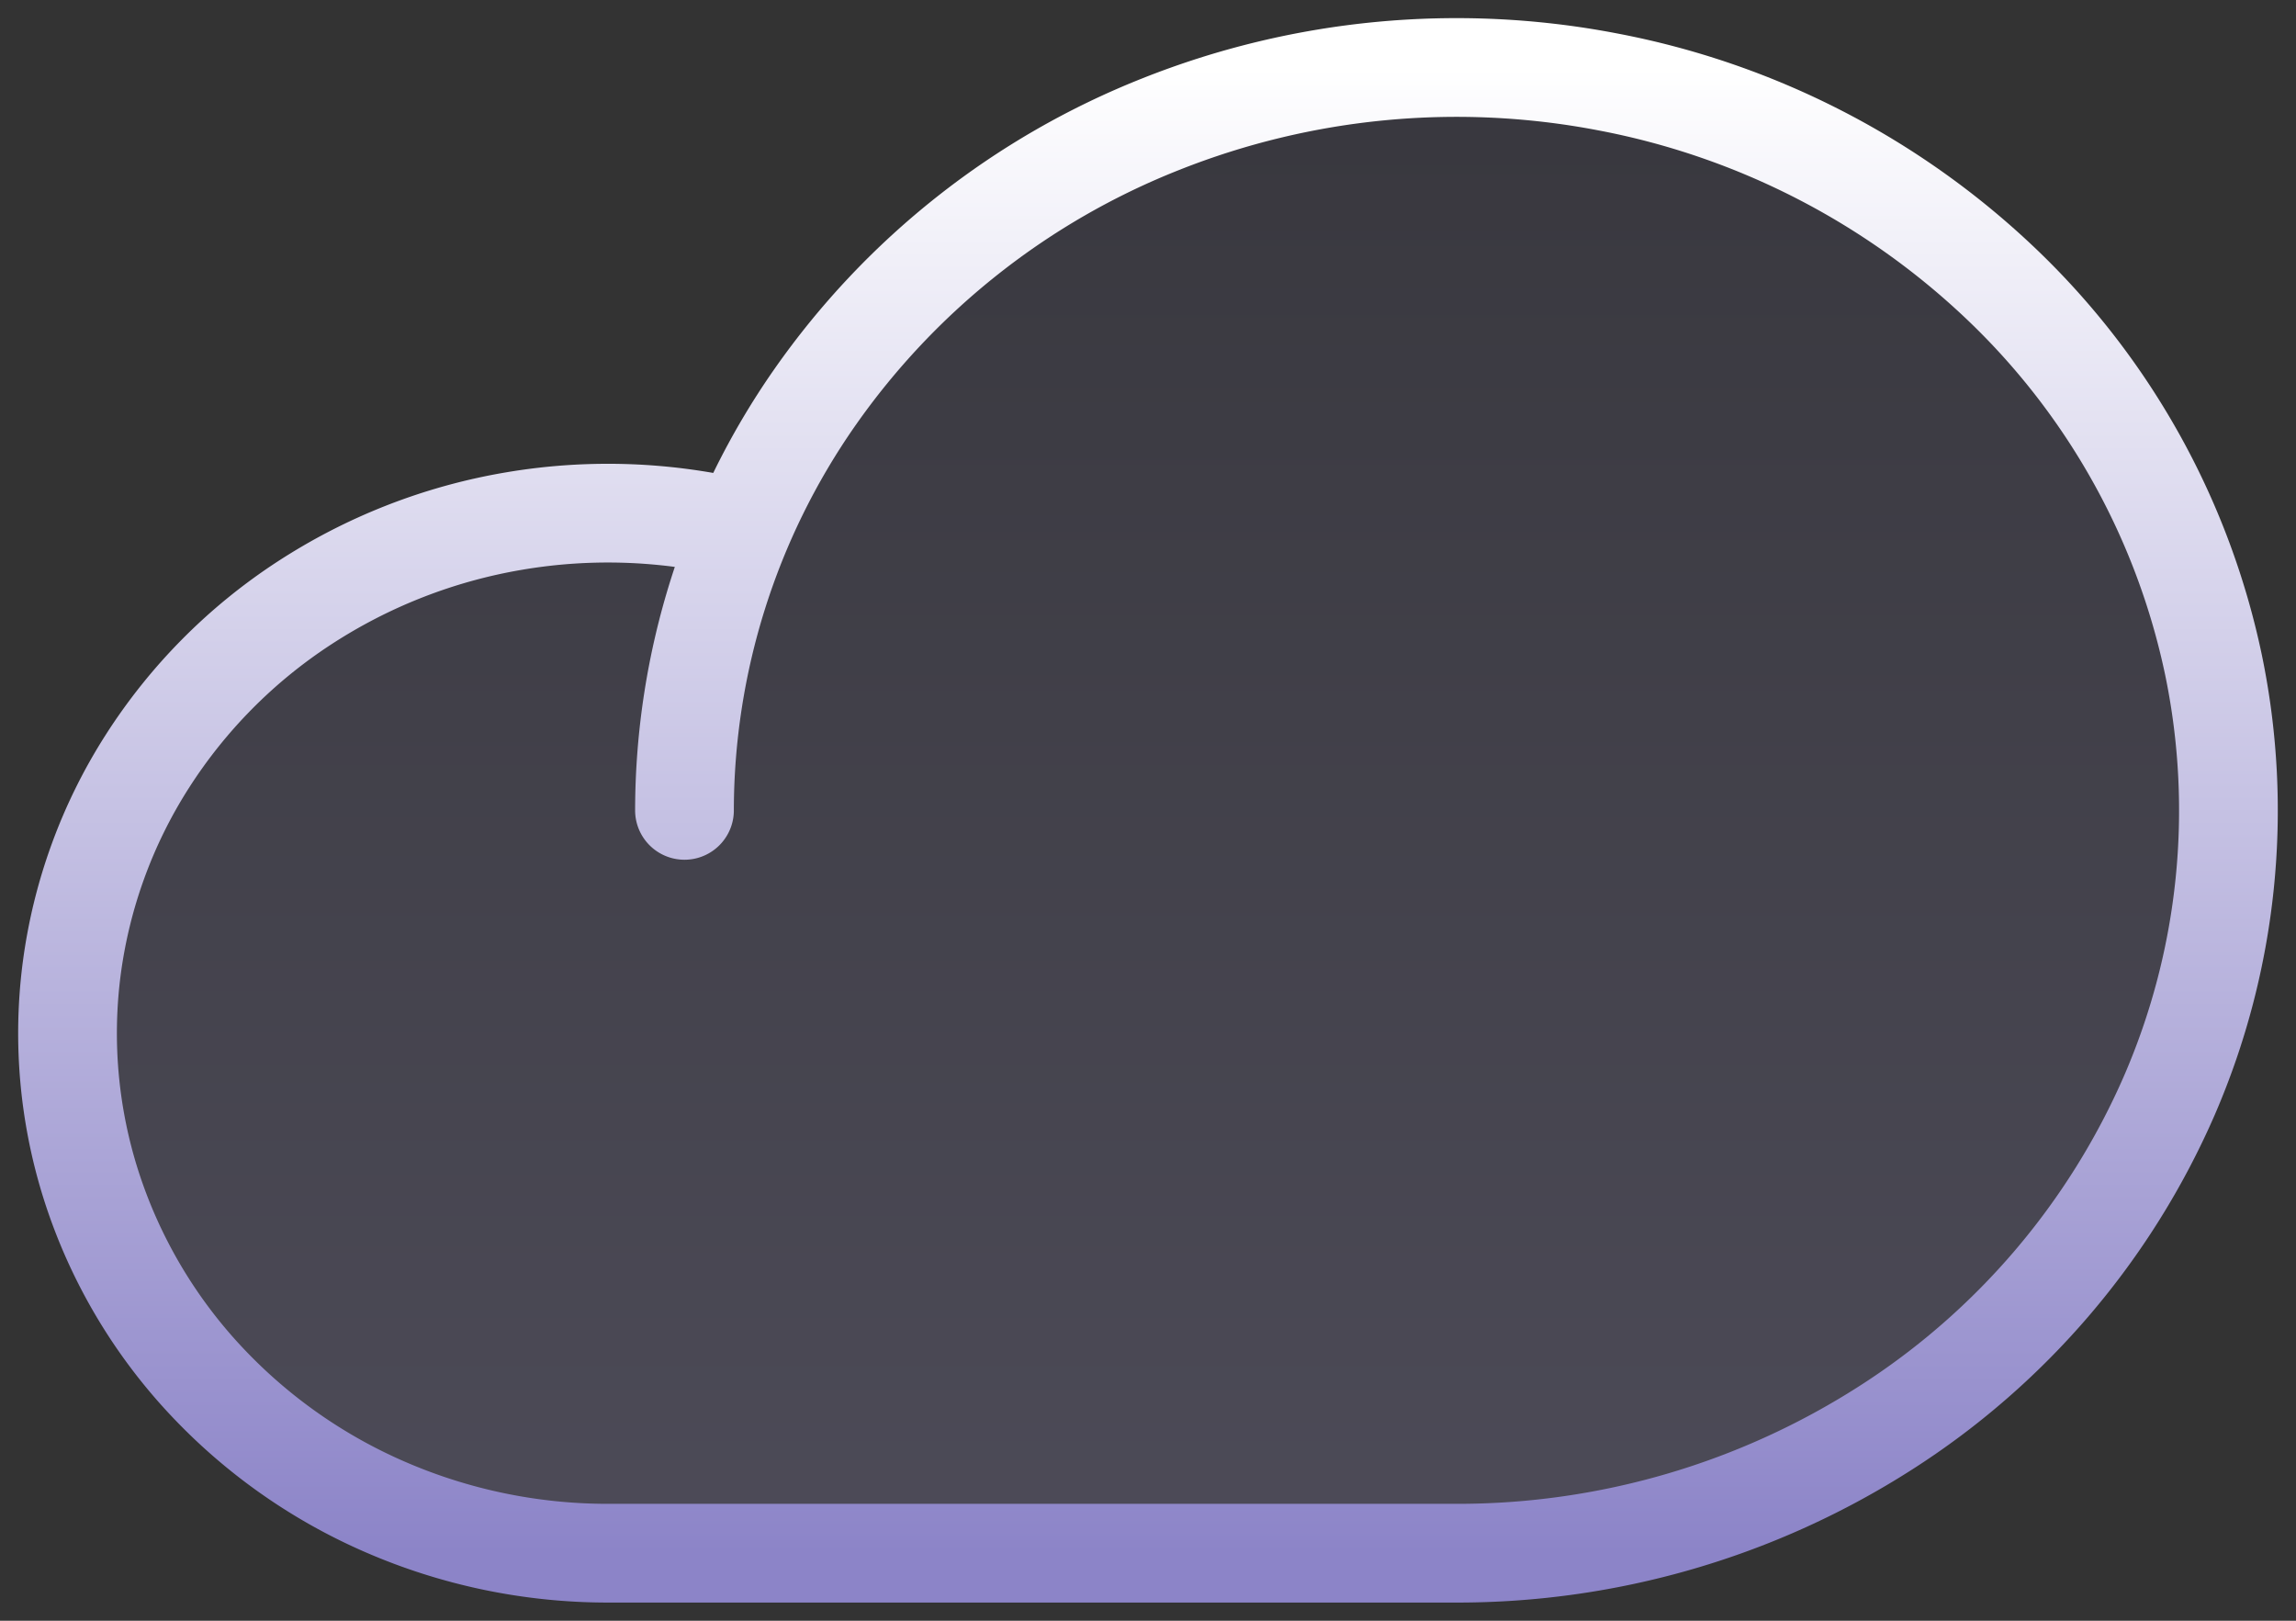 <svg xmlns="http://www.w3.org/2000/svg" width="34" height="24" fill="none"><rect width="100%" height="100%" fill="#333333" stroke="none"/><path fill="url(#a)" fill-opacity=".2" d="M10.136 12a10.7 10.7 0 0 1 1.927-6.111 11.349 11.349 0 0 1 5.13-4.052 11.85 11.85 0 0 1 6.605-.626 11.578 11.578 0 0 1 5.854 3.01 10.878 10.878 0 0 1 3.128 5.633 10.614 10.614 0 0 1-.65 6.355 11.104 11.104 0 0 1-4.21 4.937A11.754 11.754 0 0 1 21.567 23H8.993a8.268 8.268 0 0 1-3.29-.685 7.99 7.99 0 0 1-2.706-1.926 7.626 7.626 0 0 1-1.644-2.827 7.422 7.422 0 0 1-.29-3.226 7.512 7.512 0 0 1 1.115-3.056A7.836 7.836 0 0 1 4.5 8.934a8.181 8.181 0 0 1 3.118-1.219 8.309 8.309 0 0 1 3.364.123"/><path stroke="url(#b)" stroke-linecap="round" stroke-linejoin="round" stroke-width="1.462" d="M10.136 12a10.7 10.7 0 0 1 1.927-6.111 11.349 11.349 0 0 1 5.13-4.052 11.85 11.85 0 0 1 6.605-.626 11.578 11.578 0 0 1 5.854 3.01 10.878 10.878 0 0 1 3.128 5.633 10.615 10.615 0 0 1-.65 6.355 11.104 11.104 0 0 1-4.21 4.937A11.754 11.754 0 0 1 21.567 23H8.993a8.268 8.268 0 0 1-3.29-.685 7.99 7.99 0 0 1-2.706-1.926 7.626 7.626 0 0 1-1.644-2.827 7.422 7.422 0 0 1-.29-3.226 7.512 7.512 0 0 1 1.115-3.056A7.836 7.836 0 0 1 4.5 8.934a8.181 8.181 0 0 1 3.118-1.219 8.309 8.309 0 0 1 3.364.123"/><defs><linearGradient id="a" x1="17" x2="17" y1="1" y2="23" gradientUnits="userSpaceOnUse"><stop stop-color="#4B4767"/><stop offset="1" stop-color="#B3AAEA"/></linearGradient><linearGradient id="b" x1="17" x2="17" y1="1" y2="23" gradientUnits="userSpaceOnUse"><stop stop-color="#fff"/><stop offset="1" stop-color="#8C84C8"/></linearGradient></defs></svg>